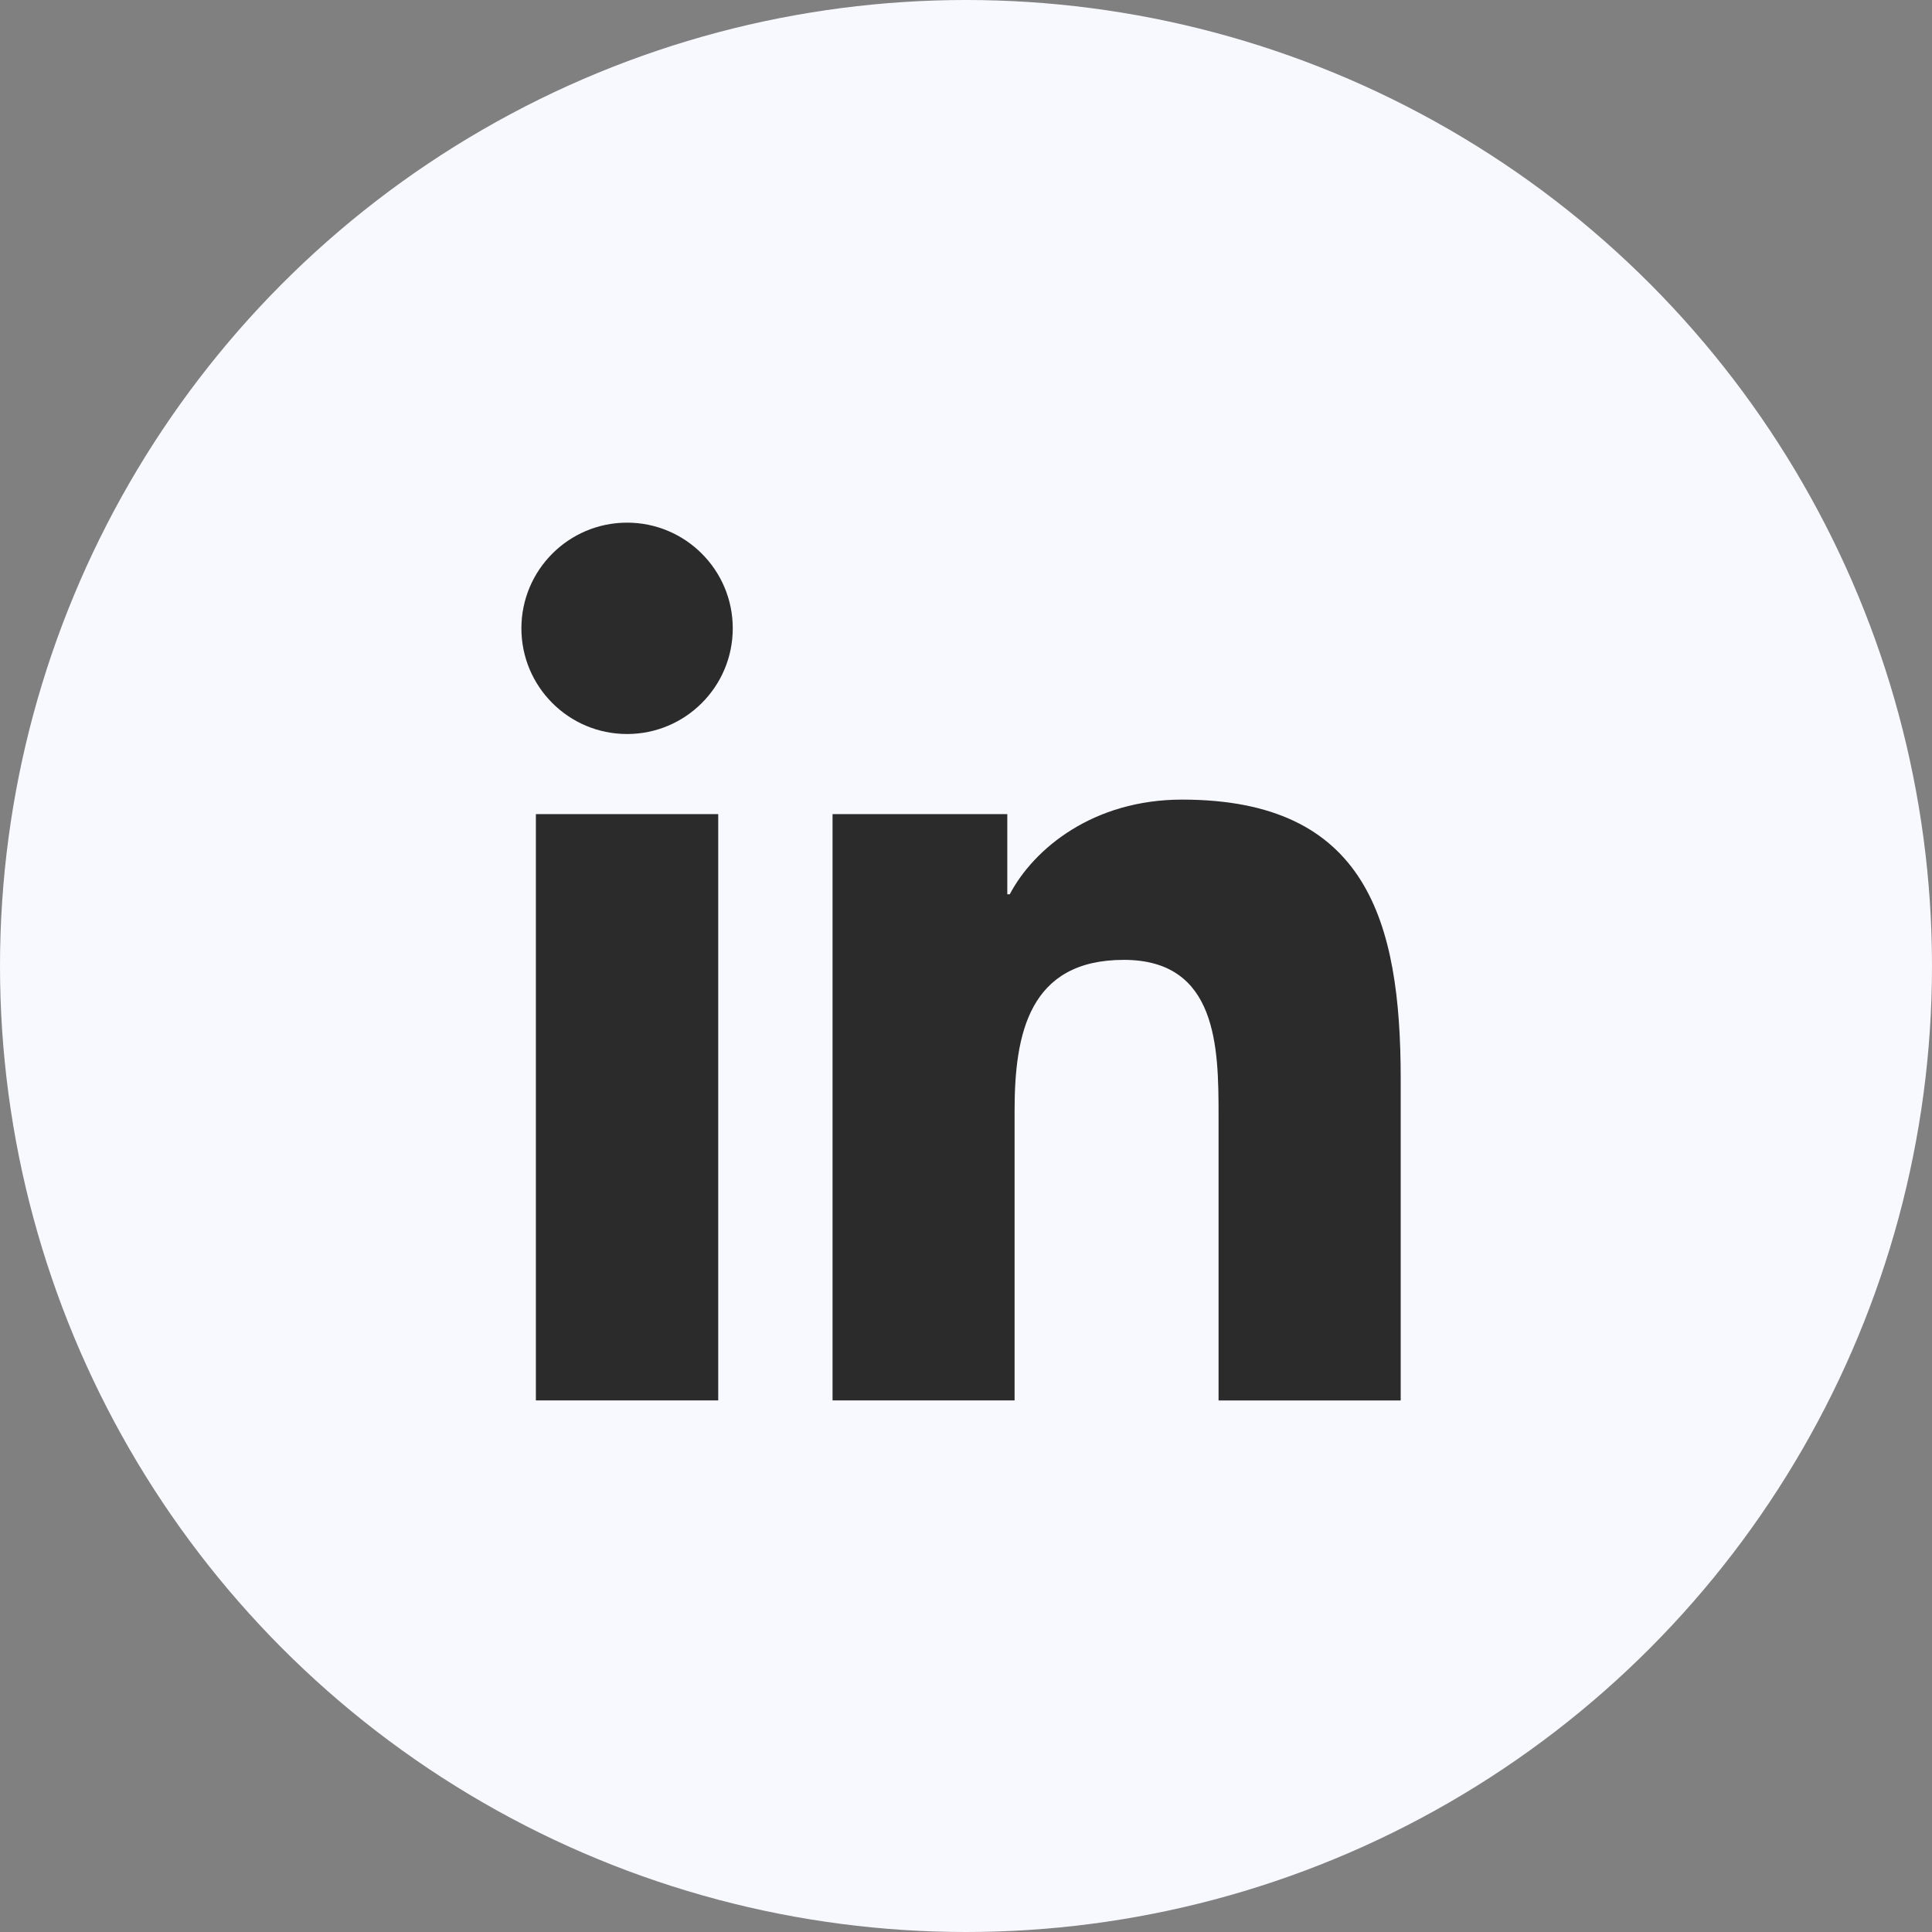 <svg width="40" height="40" viewBox="0 0 40 40" fill="none" xmlns="http://www.w3.org/2000/svg">
<rect x="0" y="0" width="40" height="40" fill="#808080" stroke="none"/>
<circle cx="20" cy="20" r="20" fill="#F8F8FF"/>
<path d="M12.983 15.197C14.191 15.197 15.171 14.217 15.171 13.009C15.171 11.801 14.191 10.821 12.983 10.821C11.774 10.821 10.795 11.801 10.795 13.009C10.795 14.217 11.774 15.197 12.983 15.197Z" fill="#2B2B2B"/>
<path d="M17.237 16.855V28.994H21.006V22.991C21.006 21.407 21.304 19.873 23.268 19.873C25.205 19.873 25.229 21.684 25.229 23.091V28.995H29V22.338C29 19.068 28.296 16.555 24.474 16.555C22.639 16.555 21.409 17.562 20.906 18.515H20.855V16.855H17.237ZM11.095 16.855H14.87V28.994H11.095V16.855Z" fill="#2B2B2B"/>
</svg>

